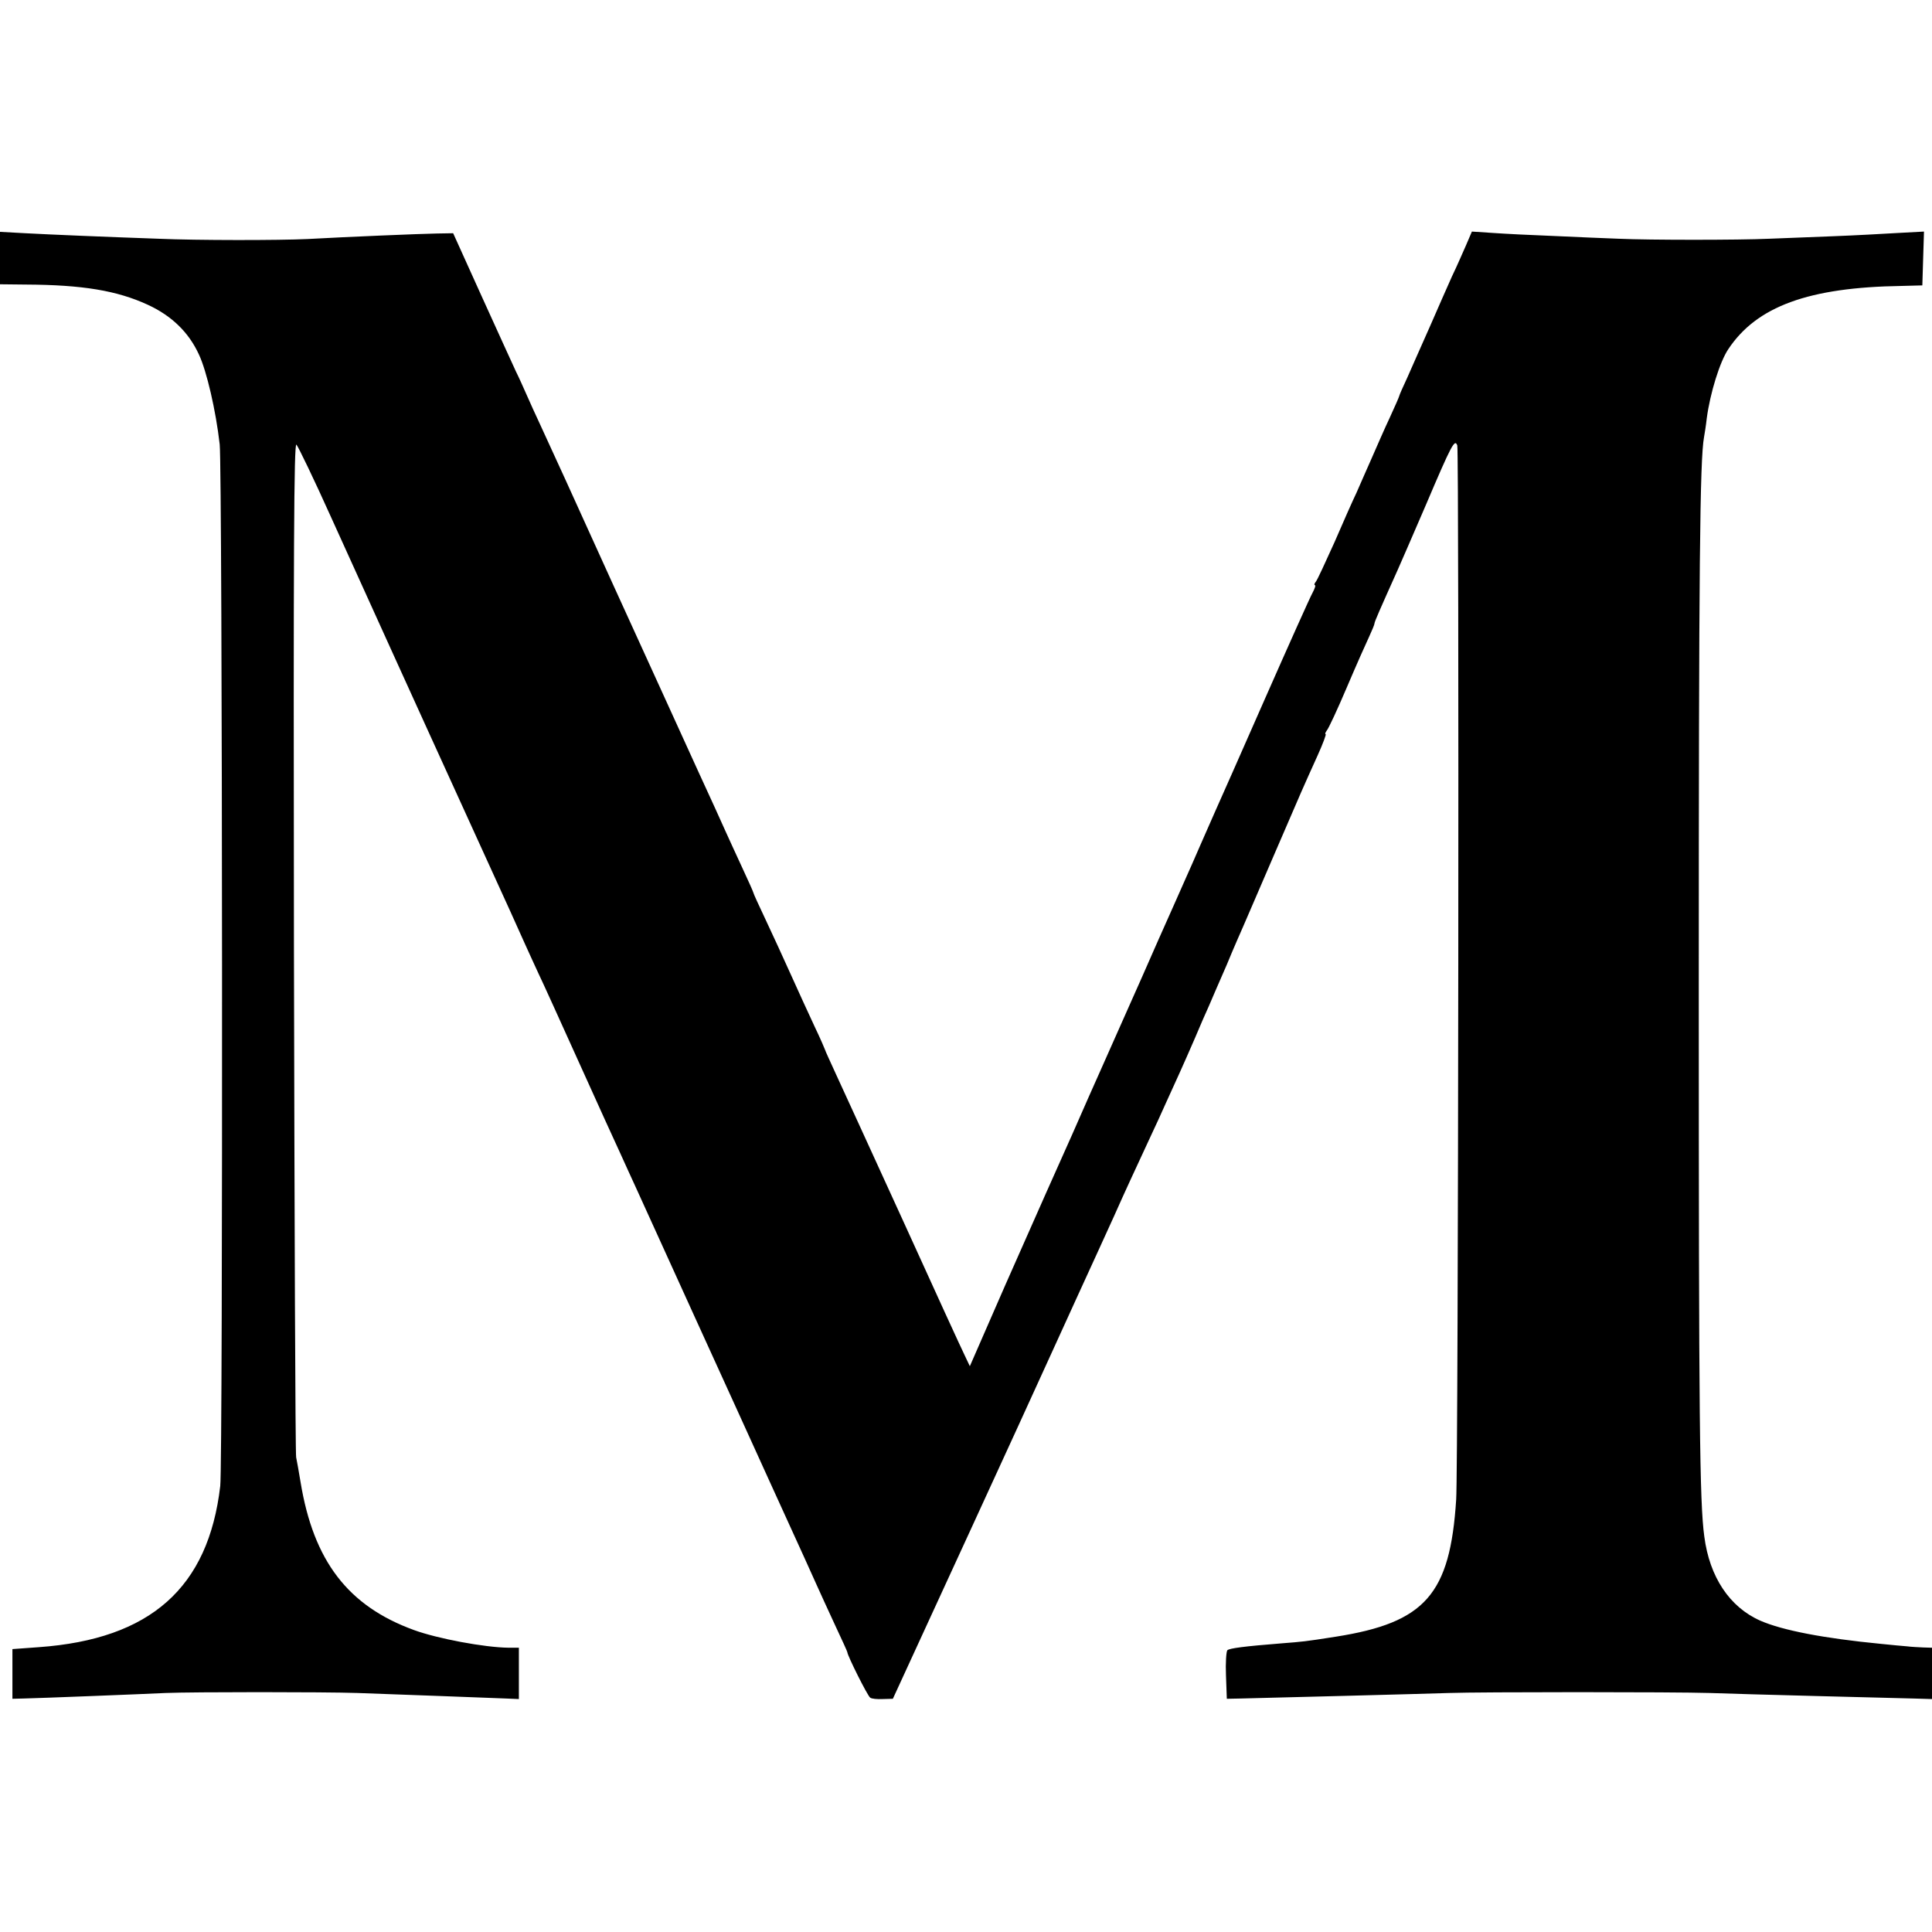 <?xml version="1.0" standalone="no"?>
<!DOCTYPE svg PUBLIC "-//W3C//DTD SVG 20010904//EN"
 "http://www.w3.org/TR/2001/REC-SVG-20010904/DTD/svg10.dtd">
<svg version="1.0" xmlns="http://www.w3.org/2000/svg"
 width="700pt" height="700pt" viewBox="0 0 700 700"
 preserveAspectRatio="xMidYMid meet">
<g transform="translate(0,700) scale(0.1,-0.1)"
fill="#000000" stroke="none">
<path d="M0 6065 l0 -95 93 -1 c207 -1 331 -22 442 -73 87 -40 149 -100 186
-181 28 -60 61 -202 75 -325 10 -90 12 -3686 2 -3774 -43 -369 -253 -555 -657
-584 l-96 -7 0 -90 0 -90 40 1 c53 1 433 16 515 20 101 4 573 4 695 0 61 -2
196 -7 300 -11 105 -4 211 -8 238 -9 l47 -2 0 93 0 93 -37 0 c-88 1 -258 33
-343 64 -239 87 -364 250 -411 536 -6 36 -13 76 -16 90 -3 14 -6 848 -8 1854
-2 1442 0 1825 9 1815 7 -8 64 -126 126 -264 173 -381 238 -526 550 -1210 73
-159 141 -310 152 -335 11 -25 33 -72 48 -105 16 -33 82 -179 148 -325 66
-146 133 -294 150 -330 16 -36 42 -92 57 -125 105 -231 336 -739 355 -780 12
-27 69 -151 125 -275 145 -318 150 -329 175 -385 12 -27 42 -92 66 -144 24
-51 44 -95 44 -97 0 -12 74 -160 83 -165 5 -4 25 -6 45 -5 l37 1 138 300 c76
165 219 476 317 690 98 215 192 420 209 458 74 161 95 208 138 302 43 97 71
156 132 288 16 34 41 88 55 120 14 31 37 81 50 110 13 28 38 86 56 127 17 41
40 93 50 115 9 22 39 90 65 150 25 61 53 124 60 140 7 17 57 131 110 255 105
244 107 248 159 363 19 42 32 77 29 77 -3 0 -1 6 4 13 6 6 39 77 73 157 34 80
71 163 81 184 10 22 19 43 19 47 0 6 18 47 84 194 8 17 53 122 102 235 94 221
105 241 114 216 7 -22 4 -3700 -4 -3819 -22 -344 -112 -446 -436 -497 -114
-18 -120 -18 -195 -24 -139 -11 -190 -18 -198 -25 -4 -4 -7 -46 -5 -92 l3 -84
50 1 c90 2 668 17 755 20 112 4 817 4 945 0 55 -2 228 -7 385 -11 157 -4 315
-8 353 -9 l67 -2 0 93 0 93 -32 1 c-18 1 -44 2 -58 4 -14 1 -56 5 -95 9 -207
20 -357 49 -437 84 -111 49 -184 158 -203 305 -17 124 -20 418 -20 1982 0
1536 4 1920 19 2001 2 11 7 42 10 69 12 90 47 204 78 250 103 155 291 224 628
229 l75 2 3 98 3 97 -93 -5 c-51 -3 -158 -9 -238 -12 -80 -3 -183 -7 -230 -9
-113 -5 -433 -5 -545 0 -49 2 -155 6 -235 10 -80 3 -179 8 -221 11 l-76 5 -21
-49 c-12 -27 -34 -78 -51 -113 -16 -35 -52 -118 -81 -184 -29 -66 -66 -148
-81 -183 -16 -34 -29 -64 -29 -66 0 -2 -15 -37 -34 -78 -19 -40 -48 -107 -66
-148 -18 -41 -43 -97 -55 -125 -13 -27 -49 -108 -80 -180 -32 -71 -62 -136
-67 -142 -6 -7 -7 -13 -4 -13 4 0 0 -12 -8 -27 -9 -16 -86 -188 -172 -383 -86
-195 -166 -377 -179 -405 -12 -27 -37 -84 -55 -125 -18 -41 -42 -97 -55 -125
-12 -27 -57 -129 -100 -225 -42 -96 -85 -193 -95 -215 -10 -22 -37 -83 -60
-135 -23 -52 -50 -113 -60 -135 -10 -22 -53 -119 -95 -215 -43 -96 -86 -193
-96 -215 -10 -22 -76 -172 -147 -332 l-128 -293 -18 38 c-10 20 -111 240 -223
487 -113 248 -223 487 -244 533 -21 46 -39 85 -39 87 0 1 -17 41 -39 87 -21
45 -60 130 -86 188 -26 58 -67 147 -91 198 -24 51 -44 94 -44 97 0 2 -18 43
-41 92 -22 48 -50 108 -61 133 -11 25 -55 122 -98 215 -43 94 -182 400 -310
680 -127 281 -245 539 -262 575 -17 36 -39 85 -50 110 -11 25 -28 63 -39 85
-10 22 -66 144 -123 270 l-104 230 -59 -1 c-59 -1 -324 -12 -468 -20 -105 -5
-401 -5 -540 1 -199 7 -390 15 -483 20 l-92 5 0 -95z"/>
</g>
</svg>
